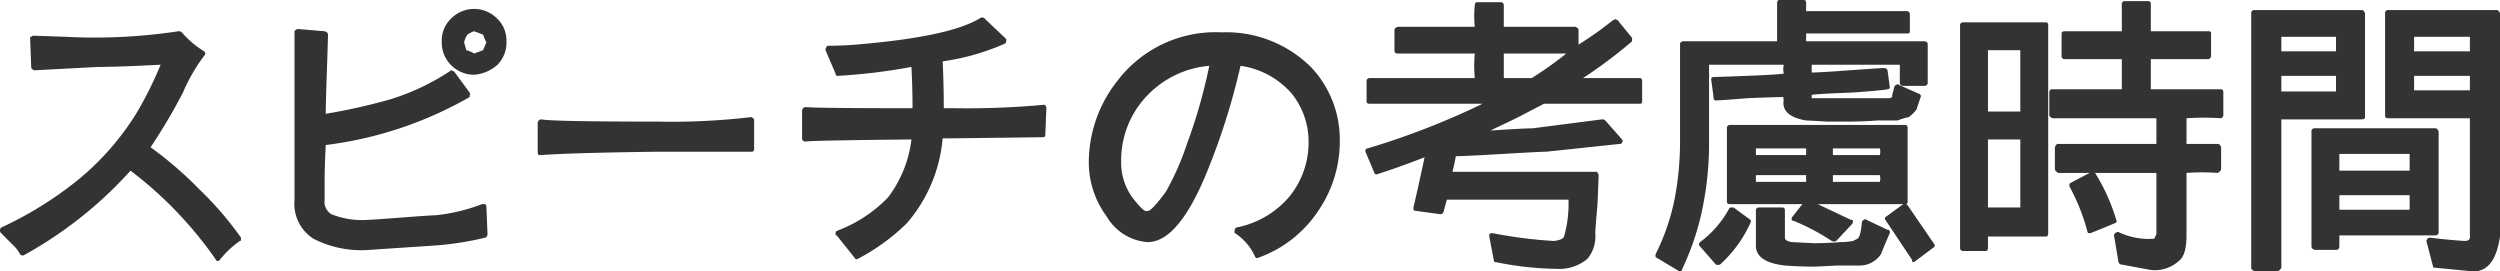 <svg xmlns="http://www.w3.org/2000/svg" width="112.05" height="12.162" preserveAspectRatio="none"><g data-name="グループ 129085"><g data-name="グループ 129084"><path data-name="パス 73539" d="M6.55 6.65a13.119 13.119 0 0 0 1.5-2.55 9.182 9.182 0 0 1 1-1.65 3.449 3.449 0 0 1-1-.9 25.883 25.883 0 0 1-5.1.25q-.4 0-1.5-.05l.05 1.3Q2.05 3 4.35 2.9q2.25-.05 3.05-.1a17.176 17.176 0 0 1-1.2 2.35 12.066 12.066 0 0 1-2.7 3.1 14.854 14.854 0 0 1-3.4 2.1 2.007 2.007 0 0 1 .65.65q.1.15.25.35a19.161 19.161 0 0 0 4.85-3.8 15.87 15.87 0 0 1 3.9 4.05 2.783 2.783 0 0 1 .95-.85A15.022 15.022 0 0 0 8.85 8.6a21.166 21.166 0 0 0-2.3-1.95Z" fill="#333"/></g></g><g data-name="グループ 129087"><g data-name="グループ 129086"><path data-name="パス 73540" d="M10.8 10.75v-.1A15.022 15.022 0 0 0 8.95 8.5a16.974 16.974 0 0 0-2.2-1.9A26.239 26.239 0 0 0 8.2 4.15a7.737 7.737 0 0 1 .95-1.65.144.144 0 0 0 .05-.1.144.144 0 0 0-.05-.1 4.133 4.133 0 0 1-1-.85A.2.2 0 0 0 8 1.4a24.948 24.948 0 0 1-5.05.25L1.5 1.6a.144.144 0 0 0-.1.05.044.044 0 0 0-.05.05l.05 1.35.05.05a.144.144 0 0 0 .1.05L4.4 3q.9 0 2.8-.1a16.92 16.92 0 0 1-1.1 2.2 12.07 12.07 0 0 1-2.65 3 16.467 16.467 0 0 1-3.4 2.1.144.144 0 0 0-.05.1v.05a.144.144 0 0 0 .05.1l.6.6a1.335 1.335 0 0 1 .25.35.2.2 0 0 0 .15.05 18.326 18.326 0 0 0 4.8-3.8 17.544 17.544 0 0 1 3.8 3.95q.05.1.1.1a.144.144 0 0 0 .1-.05 4.219 4.219 0 0 1 .9-.85.044.044 0 0 0 .05-.05M8 1.65a6.051 6.051 0 0 0 .9.8A8.5 8.5 0 0 0 7.95 4a13.119 13.119 0 0 1-1.5 2.55v.1a.044.044 0 0 0 .05.05 21.69 21.69 0 0 1 2.25 2 11.963 11.963 0 0 1 1.75 2 6.091 6.091 0 0 0-.75.65A17.238 17.238 0 0 0 5.9 7.4q-.05-.05-.15 0a17.027 17.027 0 0 1-4.7 3.75 3.026 3.026 0 0 0-.2-.25 3.97 3.97 0 0 0-.55-.55A17 17 0 0 0 3.6 8.3a11.052 11.052 0 0 0 2.7-3.1 13.5 13.5 0 0 0 1.25-2.4v-.1a.2.2 0 0 0-.15-.05l-3 .1q-.15 0-1.2.05-1 .05-1.55.1 0-.5-.05-1.05.85.05 1.35.05A25.949 25.949 0 0 0 8 1.65Z" fill="#333"/></g></g><g data-name="グループ 129089"><g data-name="グループ 129088"><path data-name="パス 73541" d="M20.95 4.2a4.425 4.425 0 0 1-.75-.95 9.253 9.253 0 0 1-2.7 1.3 19.106 19.106 0 0 1-3.05.65l.1-3.65q-.2 0-1.25-.15v7.55a1.8 1.8 0 0 0 .8 1.65 4.68 4.68 0 0 0 2.4.45q1.45 0 3.05-.15a9.911 9.911 0 0 0 2.15-.4l-.05-1.25a9.036 9.036 0 0 1-2.2.5 21.566 21.566 0 0 1-2.95.2 3.715 3.715 0 0 1-1.7-.25.671.671 0 0 1-.4-.75v-.9q0-.95.05-1.65a16.257 16.257 0 0 0 6.5-2.2m1.25-1.35a1.3 1.3 0 0 0 .4-.95 1.2 1.2 0 0 0-.4-.95 1.3 1.3 0 0 0-.95-.4 1.2 1.2 0 0 0-.95.4 1.2 1.2 0 0 0-.4.95 1.3 1.3 0 0 0 .4.95 1.465 1.465 0 0 0 .95.4 1.3 1.3 0 0 0 .95-.4m-.35-.95a.731.731 0 0 1-.15.45.75.75 0 0 1-.9 0 .75.75 0 0 1 0-.9 1.1 1.1 0 0 1 .45-.2.622.622 0 0 1 .45.2.731.731 0 0 1 .15.45Z" fill="#333"/></g></g><g data-name="グループ 129091"><g data-name="グループ 129090"><path data-name="パス 73542" d="M20.25 3.15a.144.144 0 0 0-.1.05 10.406 10.406 0 0 1-2.65 1.25 26.268 26.268 0 0 1-2.9.65q0-.45.05-1.9t.05-1.65q0-.1-.15-.15l-1.2-.1a.144.144 0 0 0-.1.05q-.05 0-.05.1v7.5a1.86 1.86 0 0 0 .85 1.75 4.684 4.684 0 0 0 2.5.5l3-.2a13.759 13.759 0 0 0 2.2-.35.16.16 0 0 0 .1-.15l-.05-1.25a.144.144 0 0 0-.05-.1h-.15a8.031 8.031 0 0 1-2.1.5q-.2 0-1.5.1t-1.45.1a3.715 3.715 0 0 1-1.7-.25.655.655 0 0 1-.3-.65v-.9q0-.55.05-1.55a17.225 17.225 0 0 0 6.45-2.15v-.1h.05a.144.144 0 0 1-.05-.1l-.7-.95a.144.144 0 0 1-.1-.05m-.05.3a6.2 6.2 0 0 1 .55.75 16.794 16.794 0 0 1-6.3 2.1.088.088 0 0 0-.1.1l-.05 2.55a.837.837 0 0 0 .45.9 4.25 4.25 0 0 0 1.8.25l2.95-.2a11.469 11.469 0 0 0 2.05-.45q.05.55.05 1-.7.15-2.05.3l-3 .2a4.388 4.388 0 0 1-2.35-.45 1.659 1.659 0 0 1-.75-1.55v-7.4l1 .1q0 .35-.05 1.85-.05 1.55-.05 1.75a.144.144 0 0 0 .05.1h.1a16.166 16.166 0 0 0 3.05-.7 8.579 8.579 0 0 0 2.65-1.2Z" fill="#333"/></g></g><g data-name="グループ 129093"><g data-name="グループ 129092"><path data-name="パス 73543" d="M22.3.85a1.45 1.45 0 0 0-2.1 0 1.357 1.357 0 0 0-.4 1 1.42 1.42 0 0 0 .4 1.05 1.439 1.439 0 0 0 1.05.45 1.761 1.761 0 0 0 1.05-.45 1.42 1.42 0 0 0 .4-1.05 1.357 1.357 0 0 0-.4-1m-1.05-.2a1.157 1.157 0 0 1 .85.35 1.157 1.157 0 0 1 .35.85 1.218 1.218 0 0 1-.35.9 1.157 1.157 0 0 1-.85.35 1.5 1.5 0 0 1-.85-.35 1.218 1.218 0 0 1-.35-.9A1.157 1.157 0 0 1 20.4 1a1.157 1.157 0 0 1 .85-.35Z" fill="#333"/></g></g><g data-name="グループ 129095"><g data-name="グループ 129094"><path data-name="パス 73544" d="M21.8 1.35q-.25-.1-.55-.2l-.5.2q-.1.3-.2.55l.2.5a3.5 3.5 0 0 0 .5.25l.55-.25.25-.5-.25-.55m-.55.05.4.15a2.744 2.744 0 0 0 .15.35l-.15.35-.4.15a1.111 1.111 0 0 0-.35-.15q-.05-.2-.1-.35a1.111 1.111 0 0 1 .15-.35 1.262 1.262 0 0 1 .3-.15Z" fill="#333"/></g></g><g data-name="グループ 129097"><g data-name="グループ 129096"><path data-name="パス 73545" d="M33.65 5.4a30.268 30.268 0 0 1-4.2.2q-4.7 0-5.25-.1a4.506 4.506 0 0 1 0 1.35q1.4-.1 5.25-.15h4.2Z" fill="#333"/></g></g><g data-name="グループ 129099"><g data-name="グループ 129098"><path data-name="パス 73546" d="M33.75 5.3a.144.144 0 0 0-.1-.05 30.268 30.268 0 0 1-4.2.2q-4.65 0-5.2-.1a.144.144 0 0 0-.1.05.144.144 0 0 0-.05.1v1.35a.144.144 0 0 0 .05.1h.1q1.4-.1 5.2-.15h4.25q.1 0 .1-.15V5.4q0-.1-.05-.1m-.2.2v1.05h-4.1q-3.65.05-5.1.15V5.6q.75.1 5.1.1a29.238 29.238 0 0 0 4.1-.2Z" fill="#333"/></g></g><g data-name="グループ 129101"><g data-name="グループ 129100"><path data-name="パス 73547" d="m46.75 6.05.05-1.2a38.214 38.214 0 0 1-4.05.15h-.55q0-1.5-.05-2.3A11.446 11.446 0 0 0 45 1.85q-.45-.4-.95-.9-1.4.85-5.65 1.2a12.008 12.008 0 0 1-1.25.05q.3.75.4 1.1A28.4 28.4 0 0 0 41 2.9q.05 1.75.1 2.1-4.45 0-5-.05a4.151 4.151 0 0 1 0 1.3q.5-.05 4.95-.1a5.29 5.29 0 0 1-1.15 2.8 5.8 5.8 0 0 1-2.3 1.55 3.776 3.776 0 0 1 .8 1 8.565 8.565 0 0 0 2.2-1.55 6.753 6.753 0 0 0 1.6-3.85h3.1q1.25-.05 1.45-.05Z" fill="#333"/></g></g><g data-name="グループ 129103"><g data-name="グループ 129102"><path data-name="パス 73548" d="M46.85 4.7h-.1a37.545 37.545 0 0 1-4 .15h-.45q0-1.05-.05-2.1a10.489 10.489 0 0 0 2.8-.8.144.144 0 0 0 .05-.1v-.1l-.95-.9a.163.163 0 0 0-.2-.05q-1.35.85-5.6 1.2-.6.05-1.2.05-.1 0-.1.05a.2.2 0 0 0-.05.15l.45 1.05a.088.088 0 0 0 .1.1 26.176 26.176 0 0 0 3.3-.4q.05.95.05 1.85-4.25 0-4.8-.05a.144.144 0 0 0-.1.05.144.144 0 0 0-.05.1V6.2q0 .1.05.1a.144.144 0 0 0 .1.05q-.1-.05 4.75-.1a5.316 5.316 0 0 1-1.05 2.6 6.177 6.177 0 0 1-2.3 1.5.144.144 0 0 0-.05.1v.05a.044.044 0 0 0 .05.05l.8 1a.1.1 0 0 0 .15.05 9.255 9.255 0 0 0 2.2-1.6 6.7 6.7 0 0 0 1.6-3.8h.45l4.05-.05a.088.088 0 0 0 .1-.1l.05-1.25a.144.144 0 0 1-.05-.1m-.25.25a4.522 4.522 0 0 1 0 .95q-.8.05-1.3.05h-3.15a.16.16 0 0 0-.1.15 6.651 6.651 0 0 1-1.6 3.75 7.955 7.955 0 0 1-2.05 1.45q-.3-.35-.65-.8A5.961 5.961 0 0 0 40 9a5.4 5.4 0 0 0 1.15-2.9.144.144 0 0 0-.05-.1H41q-4.1.05-4.8.1V5.05q.75.05 4.85.05a.144.144 0 0 0 .1-.05L41.2 5l-.1-2.15a.044.044 0 0 0-.05-.05.144.144 0 0 0-.1-.05 26.176 26.176 0 0 1-3.3.4q-.15-.4-.35-.85.75-.05 1.1-.05 4.2-.35 5.6-1.2l.75.75a12.383 12.383 0 0 1-2.65.75q-.1.05-.1.1 0 .15.05 1.2V5a.16.16 0 0 0 .15.1h.55a34.739 34.739 0 0 0 3.85-.15Z" fill="#333"/></g></g><g data-name="グループ 129105"><g data-name="グループ 129104"><path data-name="パス 73549" d="M58.7 3.15a5.084 5.084 0 0 0-3.9-1.55 5.382 5.382 0 0 0-4.55 2.1 5.628 5.628 0 0 0-1.3 3.55 3.854 3.854 0 0 0 .8 2.4 2.165 2.165 0 0 0 1.65 1.1q1.4 0 2.75-3.3a31.062 31.062 0 0 0 1.4-4.65 4.035 4.035 0 0 1 2.5 1.35 3.515 3.515 0 0 1 .75 2.15 3.979 3.979 0 0 1-.9 2.6 4.036 4.036 0 0 1-2.4 1.45 3.449 3.449 0 0 1 .9 1.1 4.872 4.872 0 0 0 2.55-2 5.289 5.289 0 0 0 1-3.15 4.608 4.608 0 0 0-1.25-3.15m-8.55 4.1a4.53 4.53 0 0 1 1.2-3.1A4.525 4.525 0 0 1 54.4 2.8a36.761 36.761 0 0 1-1.05 3.7 10 10 0 0 1-1 2.15q-.55.95-.95.9-.3 0-.75-.6a3 3 0 0 1-.5-1.7Z" fill="#333"/></g></g><g data-name="グループ 129107"><g data-name="グループ 129106"><path data-name="パス 73550" d="M59.05 9.5a5.514 5.514 0 0 0 1-3.2 4.73 4.73 0 0 0-1.25-3.25 5.385 5.385 0 0 0-4.05-1.6A5.522 5.522 0 0 0 50.1 3.6a5.9 5.9 0 0 0-1.3 3.65 4.068 4.068 0 0 0 .8 2.45 2.327 2.327 0 0 0 1.8 1.15q1.45.05 2.8-3.4a30.035 30.035 0 0 0 1.4-4.5 3.738 3.738 0 0 1 2.3 1.25 3.449 3.449 0 0 1 .75 2.1 3.85 3.85 0 0 1-.85 2.5 4.144 4.144 0 0 1-2.4 1.4.144.144 0 0 0-.05.1q-.05 0 0 .05a.063.063 0 0 0 0 .1 2.427 2.427 0 0 1 .9 1.05.1.1 0 0 0 .15.05 5.379 5.379 0 0 0 2.65-2.05M55.5 2.65a.088.088 0 0 0-.1.1 29.186 29.186 0 0 1-1.4 4.6q-1.3 3.25-2.6 3.25a2.168 2.168 0 0 1-1.6-1 4.1 4.1 0 0 1-.75-2.35 5.7 5.7 0 0 1 1.25-3.5 5.327 5.327 0 0 1 4.45-2.05 5.023 5.023 0 0 1 3.85 1.55 4.352 4.352 0 0 1 1.2 3.05 5.322 5.322 0 0 1-.95 3.05 5.391 5.391 0 0 1-2.45 1.95 2.709 2.709 0 0 0-.75-.9A4.368 4.368 0 0 0 58 8.95a4.051 4.051 0 0 0 .9-2.65 3.644 3.644 0 0 0-.8-2.25 4.015 4.015 0 0 0-2.6-1.4Z" fill="#333"/></g></g><g data-name="グループ 129109"><g data-name="グループ 129108"><path data-name="パス 73551" d="M54.45 2.7q0-.05-.1-.05a4.735 4.735 0 0 0-3.05 1.4 4.457 4.457 0 0 0-1.3 3.2A2.88 2.88 0 0 0 50.55 9q.45.7.85.7.45 0 1.05-.95a13.566 13.566 0 0 0 1-2.2A24.219 24.219 0 0 0 54.5 2.8a.144.144 0 0 0-.05-.1M53.2 6.45a12.082 12.082 0 0 1-.95 2.15q-.7.95-.85.85-.1.1-.65-.6a2.684 2.684 0 0 1-.5-1.6 4.178 4.178 0 0 1 1.2-3 4.357 4.357 0 0 1 2.75-1.3 24.039 24.039 0 0 1-1 3.5Z" fill="#333"/></g></g><g data-name="グループ 129111"><g data-name="グループ 129110"><path data-name="パス 73552" d="m72.6 6.35-.75-.85q-1.25.2-3.1.4-1.15.05-2.55.15.95-.45 1.85-.9a8.95 8.95 0 0 0 1.1-.6h4.35v-.9h-2.85a25.55 25.55 0 0 0 2.4-1.85L72.4 1a24.982 24.982 0 0 1-3.65 2.65H67.3V2.3h3.35v-.95H67.3V.25h-1.05v1.1h-3.6v.95h3.6v1.35H61.4v.9h5.65a34.424 34.424 0 0 1-5.7 2.25l.4.95q1.2-.4 2.3-.85l-.55 2.45 1.1.15.15-.65h5.7a6.63 6.63 0 0 1-.2 1.85q-.1.2-.55.25a13.33 13.33 0 0 1-2.8-.35l.2 1.1a17.036 17.036 0 0 0 2.65.25 1.948 1.948 0 0 0 1.35-.4 1.464 1.464 0 0 0 .3-1.05 17.389 17.389 0 0 0 .15-2.65h-6.6l.25-.95q2.3-.05 4.1-.2 1.95-.15 3.3-.35Z" fill="#333"/></g></g><g data-name="グループ 129113"><g data-name="グループ 129112"><path data-name="パス 73553" d="M72.4.85a.144.144 0 0 1-.1.05A16.361 16.361 0 0 1 70.75 2v-.65q0-.1-.15-.15h-3.2V.25a.133.133 0 0 0-.15-.15H66.2q-.1 0-.1.15a4.373 4.373 0 0 0 0 .95h-3.45q-.15.05-.15.15v.9a.133.133 0 0 0 .15.15h3.45a6.063 6.063 0 0 0 0 1.1h-4.7a.133.133 0 0 0-.15.15v.9q0 .1.15.1h5.05a34.512 34.512 0 0 1-5.15 2 .144.144 0 0 0-.1.05v.1l.4.95a.1.1 0 0 0 .15.05q.8-.25 2.1-.75-.3 1.4-.5 2.25v.1a.144.144 0 0 0 .1.05l1.1.15a.16.16 0 0 0 .15-.1q.05-.2.15-.55h5.45a5.308 5.308 0 0 1-.2 1.65q-.05.15-.45.2a19.973 19.973 0 0 1-2.75-.35.2.2 0 0 0-.15.05v.1l.2 1.05a.088.088 0 0 0 .1.1 14.469 14.469 0 0 0 2.7.3 1.977 1.977 0 0 0 1.4-.45 1.582 1.582 0 0 0 .35-1.15q0-.15.1-1.3.05-1.15.05-1.3a.144.144 0 0 0-.05-.1.044.044 0 0 0-.05-.05H65.1q.1-.4.15-.7.4 0 2.1-.1t1.95-.1l3.3-.35a.088.088 0 0 0 .1-.1.044.044 0 0 0 .05-.05.044.044 0 0 1-.05-.05l-.75-.85a.2.2 0 0 0-.15-.05l-3.1.4q-.35 0-1.9.1 1.05-.5 1.25-.6l1.15-.6h4.3a.088.088 0 0 0 .1-.1v-.9q0-.15-.1-.15h-2.55a21.029 21.029 0 0 0 2.2-1.65V1.7L72.5.9a.144.144 0 0 1-.1-.05m0 .3a7.033 7.033 0 0 0 .45.6 23.233 23.233 0 0 1-2.3 1.75.2.2 0 0 0-.05.15.088.088 0 0 0 .1.1h2.75a2.122 2.122 0 0 1 0 .65H69.1q-.6.35-1.15.65-.9.4-1.8.85-.1.05-.1.1v.05a.16.16 0 0 0 .15.1L68.75 6q.15-.05 1.4-.2 1.2-.15 1.65-.2a6.492 6.492 0 0 0 .55.6q-.45.05-1.7.2-1.2.15-1.35.15l-4.15.2a.088.088 0 0 0-.1.1l-.25.95v.05a.044.044 0 0 0 .05.05q0 .05.1.05h6.45q0 .3-.05 1.35a7.843 7.843 0 0 1-.1 1.15 1.354 1.354 0 0 1-.25.95 1.511 1.511 0 0 1-1.25.4 16.121 16.121 0 0 1-2.6-.25q-.05-.35-.15-.8a23.843 23.843 0 0 0 2.65.3.738.738 0 0 0 .7-.35 6.4 6.4 0 0 0 .2-1.9l-.05-.05a.144.144 0 0 0-.1-.05h-5.65a.16.16 0 0 0-.15.1 3.331 3.331 0 0 0-.1.55 8.446 8.446 0 0 0-.9-.15q.1-.3.3-1.25a7.279 7.279 0 0 0 .25-1.05q0-.1-.05-.1a.144.144 0 0 0-.1-.05q-.1.05-1.05.4-.9.3-1.15.4l-.3-.7a29.183 29.183 0 0 0 5.55-2.2q.1-.05.1-.1V4.5a.16.16 0 0 0-.15-.1h-5.5v-.65h4.7a.16.16 0 0 0 .15-.1v-1.4a.16.16 0 0 0-.15-.1h-3.45v-.7h3.45a.16.16 0 0 0 .15-.1 4.9 4.9 0 0 1 0-1h.8v1a.088.088 0 0 0 .1.1h3.25v.7h-3.25a.088.088 0 0 0-.1.1v1.4a.088.088 0 0 0 .1.1h1.45a21.56 21.56 0 0 0 3.7-2.6M68.65 3.5H67.4V2.4h2.8a16.361 16.361 0 0 1-1.55 1.1Z" fill="#333"/></g></g><g data-name="グループ 129115"><g data-name="グループ 129114"><path data-name="パス 73554" d="m82.2 10.75.75-.8A11.48 11.48 0 0 0 81 9.1l-.55.7a9.77 9.77 0 0 1 1.75.95m-3.85-.8-.75-.5A4.87 4.87 0 0 1 76.25 11l.75.8a5.659 5.659 0 0 0 1.35-1.85m.45-.5V11q.1.75 1.2.8.1 0 1.3.05 1.7 0 2.05-.05a1.105 1.105 0 0 0 .85-.45 2.68 2.68 0 0 0 .35-.95l-.95-.45a2.606 2.606 0 0 1-.25.85.359.359 0 0 1-.25.15 3.106 3.106 0 0 1-.6.05q-.6.05-1.2.05-.85-.05-1.05-.05-.35-.05-.35-.35v-1.2h-1.1m6.6-.4v-3.3h-7.85v3.3h7.85m-6.85-.75v-.55h2.5v.55h-2.5m0-1.25V6.5h2.5v.55h-2.5m3.45.7h2.4v.55H82v-.55m0-1.25h2.4v.55H82V6.5m3.35 2.8-.75.5a21.9 21.9 0 0 1 1.2 1.85l.8-.6a12.436 12.436 0 0 0-1.25-1.75m.15-7.9V.65h-4.65v-.5H79.8V2h-4.35v4.25A13.835 13.835 0 0 1 75.2 9a9.646 9.646 0 0 1-.85 2.5l.95.55a12 12 0 0 0 .85-2.45 13.965 13.965 0 0 0 .35-3.05V2.8h3.6v.65q-1.55.1-3.25.15l.1.8q1.6-.1 3.15-.15v.25q0 .8.85.8.4.05 1.9.05.85 0 1.35-.05h.85q.3-.05.5-.1a.654.654 0 0 0 .3-.3 1.839 1.839 0 0 0 .15-.55l-.95-.45a1.113 1.113 0 0 1-.1.5q0 .1-.25.15h-3.25a.521.521 0 0 1-.3-.05.29.29 0 0 1-.05-.2v-.15q1.85-.1 3.5-.25l-.1-.7q-1.5.1-3.4.25V2.8h4.2v.95h1V2h-5.45v-.6Z" fill="#333"/></g></g><g data-name="グループ 129117"><g data-name="グループ 129116"><path data-name="パス 73555" d="M85.6.65a.16.16 0 0 0-.1-.15h-4.55V.15q0-.15-.1-.15h-1.1q-.1 0-.1.15v1.7h-4.2a.16.16 0 0 0-.15.1V6.2a13.835 13.835 0 0 1-.25 2.75 9.787 9.787 0 0 1-.85 2.45v.05q0 .1.05.1l1 .6h.1a.144.144 0 0 0 .05-.1 12 12 0 0 0 .85-2.45 14.507 14.507 0 0 0 .35-3.05V2.9h3.35a.813.813 0 0 0 0 .4q-.35.05-1.65.1-1.35.05-1.5.05a.144.144 0 0 0-.1.05v.1q.05.35.1.75 0 .15.1.15.2 0 1.45-.1 1.25-.05 1.6-.05-.05.1 0 .1-.15.75 1 .95.1 0 .95.05h.9q.7 0 1.35-.05h.9a2.85 2.85 0 0 1 .5-.15 1.741 1.741 0 0 0 .35-.35l.2-.6q-.05-.1-.1-.1l-.9-.4a.062.062 0 0 0-.1 0q-.05 0-.1.1l-.1.4q.05.05-.1.1h-3.5v-.15q.35-.05 1.8-.1 1.4-.1 1.6-.15a.144.144 0 0 0 .1-.05V3.9l-.1-.75a.16.16 0 0 0-.15-.1q-.15 0-1.55.1-1.35.1-1.7.1V2.9h3.95v.85a.16.16 0 0 0 .15.1h.95a.16.16 0 0 0 .15-.1v-1.8a.16.16 0 0 0-.15-.1h-5.3V1.5h4.55a.088.088 0 0 0 .1-.1V.65m-.2 2.15q0-.15-.1-.15h-4.25q-.1 0-.1.15v.6a.144.144 0 0 0 .05.1.044.044 0 0 0 .05.05 14.784 14.784 0 0 1 1.6-.1q1.35-.1 1.7-.15l.1.5q-.4 0-1.8.1t-1.6.1a.088.088 0 0 0-.1.1v.15a.347.347 0 0 0 .1.35.828.828 0 0 0 .4.05h2.8a2.544 2.544 0 0 0 .5-.05q.3-.05.3-.2a2.09 2.09 0 0 1 .1-.35 3.664 3.664 0 0 0 .65.3 1.83 1.83 0 0 1-.1.45l-.25.25q-.2.05-.45.1h-.85q-.65.05-1.35.05l-1.85-.05q-.8 0-.75-.7V4.2a.144.144 0 0 1-.05-.1h-.1q-.15 0-1.45.05-1.25.05-1.6.05a3.143 3.143 0 0 0-.05-.5q.35 0 1.65-.05 1.3-.1 1.45-.1a.16.16 0 0 0 .15-.1V2.8q-.05-.15-.15-.15h-3.6q-.1 0-.1.15v3.75a13.72 13.72 0 0 1-.35 3 13.9 13.9 0 0 1-.75 2.3q-.45-.25-.75-.45a10.12 10.12 0 0 0 .8-2.4 14.172 14.172 0 0 0 .25-2.8V2.1h4.2a.327.327 0 0 0 .15-.15V.25h.8v.4q0 .1.15.1h4.5v.5h-4.5q-.15.05-.15.15v.55q0 .1.15.15h5.3v1.5h-.75Z" fill="#333"/></g></g><g data-name="グループ 129119"><g data-name="グループ 129118"><path data-name="パス 73556" d="M77.7 9.3h-.1q-.1 0-.1.05a4.6 4.6 0 0 1-1.3 1.5.144.144 0 0 0-.05.1.144.144 0 0 0 .05.1l.7.8a.213.213 0 0 0 .2 0A5.659 5.659 0 0 0 78.45 10q.05-.1 0-.15l-.75-.55m-.05.3q.25.2.55.4a7.709 7.709 0 0 1-1.2 1.6q-.3-.35-.55-.65a5.074 5.074 0 0 0 1.2-1.35Z" fill="#333"/></g></g><g data-name="グループ 129121"><g data-name="グループ 129120"><path data-name="パス 73557" d="M85.5 9.05v-3.3q0-.15-.1-.15h-7.85a.133.133 0 0 0-.15.15v3.3q0 .1.15.1h7.85a.088.088 0 0 0 .1-.1m-.25-3.2V8.9h-7.6V5.85h7.6Z" fill="#333"/></g></g><g data-name="グループ 129123"><g data-name="グループ 129122"><path data-name="パス 73558" d="M81.2 6.55q-.05-.15-.15-.15H78.6a.133.133 0 0 0-.15.15v.55q0 .1.15.1h2.45q.15 0 .15-.1v-.55m-2.5.1h2.25v.3H78.7Z" fill="#333"/></g></g><g data-name="グループ 129125"><g data-name="グループ 129124"><path data-name="パス 73559" d="M81.2 7.75q-.05-.15-.15-.15H78.6a.133.133 0 0 0-.15.15v.55q0 .1.15.1h2.45q.15 0 .15-.1v-.55m-2.5.1h2.25v.3H78.7Z" fill="#333"/></g></g><g data-name="グループ 129127"><g data-name="グループ 129126"><path data-name="パス 73560" d="M84.3 11.4q.2-.5.4-.95v-.05a.088.088 0 0 0-.1-.1l-.95-.45a.062.062 0 0 0-.1 0q-.05 0-.1.1-.05.65-.2.75l-.2.1a2.809 2.809 0 0 1-.55.05q-.6.05-1.2.05l-1-.05q-.3-.05-.3-.2v-1.2q0-.15-.1-.15h-1.05a.133.133 0 0 0-.15.15v1.5q-.05.8 1.3.95.65.05 1.3.05.1 0 1.05-.05h1a1.144 1.144 0 0 0 .95-.5m.1-.95q-.2.55-.3.8-.15.35-.75.4H82.3q-.9.05-1 .05l-1.3-.05q-1 0-1.05-.7v-1.4h.8v1.1a.549.549 0 0 0 .5.45q.5 0 1.05.05l1.2-.05a3.106 3.106 0 0 0 .6-.05 1.335 1.335 0 0 0 .35-.25 1.827 1.827 0 0 0 .25-.7 6.852 6.852 0 0 0 .7.35Z" fill="#333"/></g></g><g data-name="グループ 129129"><g data-name="グループ 129128"><path data-name="パス 73561" d="M83.05 9.9q0-.05-.1-.05l-1.9-.9a.2.2 0 0 0-.15.05l-.55.7a.144.144 0 0 0-.05.1.088.088 0 0 0 .1.1 10.178 10.178 0 0 1 1.7.9.213.213 0 0 0 .2 0l.7-.75a.2.2 0 0 0 .05-.15m-2.45-.15q.25-.3.4-.5a17.8 17.8 0 0 1 1.7.75l-.55.55a9.663 9.663 0 0 0-1.55-.8Z" fill="#333"/></g></g><g data-name="グループ 129131"><g data-name="グループ 129130"><path data-name="パス 73562" d="M84.5 7.1v-.55q0-.15-.1-.15h-2.35a.133.133 0 0 0-.15.15v.55q0 .1.15.1h2.35a.088.088 0 0 0 .1-.1m-.25-.45a.462.462 0 0 1 0 .3h-2.1v-.3Z" fill="#333"/></g></g><g data-name="グループ 129133"><g data-name="グループ 129132"><path data-name="パス 73563" d="M84.5 8.3v-.55q0-.15-.1-.15h-2.35a.133.133 0 0 0-.15.15v.55q0 .1.15.1h2.35a.088.088 0 0 0 .1-.1m-.25-.45a.462.462 0 0 1 0 .3h-2.1v-.3Z" fill="#333"/></g></g><g data-name="グループ 129135"><g data-name="グループ 129134"><path data-name="パス 73564" d="m85.3 9.15-.75.55a.1.1 0 0 0-.05.15l1.2 1.8q0 .1.05.1a.144.144 0 0 0 .1-.05l.8-.6a.1.1 0 0 0 .05-.15L85.5 9.2a.163.163 0 0 0-.2-.05m-.5.65q.25-.15.55-.35.55.75 1.05 1.55-.25.2-.6.45-.5-.85-1-1.65Z" fill="#333"/></g></g><g data-name="グループ 129137"><g data-name="グループ 129136"><path data-name="パス 73565" d="m93.7 10.3 1.05-.45a12.838 12.838 0 0 0-.95-2.05l-.9.5a13.886 13.886 0 0 1 .8 2m-2.05-9.15h-3.7v9.95h1v-.65h2.7v-9.3m-2.7 5h1.7v3.3h-1.7v-3.3m0-1v-3h1.7v3h-1.7m10.45 2.5V6.6h-1.55V5.2h1.65V4.15h-3.25v-1.6h2.7v-1h-2.7V.2H95.2v1.35h-2.7v1h2.7v1.6h-3.25V5.2h4.8v1.4H92.2v1.05h4.55v2.85l-.1.3a.582.582 0 0 1-.15.1 4.076 4.076 0 0 1-1.65-.35l.2 1.25a5.62 5.62 0 0 0 1.3.2 1.665 1.665 0 0 0 1.2-.35 1.445 1.445 0 0 0 .3-1.1v-2.9Z" fill="#333"/></g></g><g data-name="グループ 129139"><g data-name="グループ 129138"><path data-name="パス 73566" d="M91.7 1H88a.133.133 0 0 0-.15.15v9.95a.133.133 0 0 0 .15.15h1q.1 0 .1-.15v-.5h2.6q.1 0 .1-.15v-9.3q0-.15-.1-.15m-1.85.25h1.7v9.1H89q-.15 0-.15.1V11h-.75V1.25Z" fill="#333"/></g></g><g data-name="グループ 129141"><g data-name="グループ 129140"><path data-name="パス 73567" d="M90.8 2.15Q90.75 2 90.65 2H89a.133.133 0 0 0-.15.15V5.1a.133.133 0 0 0 .15.15h1.65a.327.327 0 0 0 .15-.15V2.15M89.1 5V2.25h1.45V5Z" fill="#333"/></g></g><g data-name="グループ 129143"><g data-name="グループ 129142"><path data-name="パス 73568" d="M90.65 6H89a.133.133 0 0 0-.15.15V9.4a.133.133 0 0 0 .15.15h1.65a.327.327 0 0 0 .15-.15V6.15Q90.75 6 90.65 6m-1.55.25h1.45V9.3H89.1V6.25Z" fill="#333"/></g></g><g data-name="グループ 129145"><g data-name="グループ 129144"><path data-name="パス 73569" d="M99 1.4h-2.6V.2q0-.15-.1-.15h-1.05a.133.133 0 0 0-.15.15v1.2h-2.55q-.15 0-.15.1v1a.133.133 0 0 0 .15.15h2.55V4H92a.133.133 0 0 0-.15.15v1q0 .1.15.15h4.65v1.15h-4.4q-.1 0-.15.15v1a.327.327 0 0 0 .15.15h4.4v2.75l-.1.2a3.131 3.131 0 0 1-1.6-.3.2.2 0 0 0-.15.05.144.144 0 0 0-.05.1l.2 1.2q.05.1.1.1l1.35.25a1.6 1.6 0 0 0 1.25-.4q.35-.25.35-1.15v-2.8a9.7 9.7 0 0 1 1.4 0 .327.327 0 0 0 .15-.15v-1q-.05-.15-.15-.15H98V5.3a11.872 11.872 0 0 1 1.55 0 .16.16 0 0 0 .1-.15v-1q0-.15-.1-.15H96.4V2.65H99a.16.16 0 0 0 .1-.15v-1a.088.088 0 0 0-.1-.1m-1.5.25h1.35a2.822 2.822 0 0 1 0 .75H96.3a.16.16 0 0 0-.15.1v1.65a.16.16 0 0 0 .15.1h3.1v.8a11.15 11.15 0 0 0-1.5 0q-.15 0-.15.1V6.6q0 .1.15.1h1.4a3.213 3.213 0 0 0 0 .8 9.613 9.613 0 0 0-1.4 0q-.15 0-.15.1v2.95q-.05.9-.25 1a1.552 1.552 0 0 1-1.1.3q-.5-.1-1.2-.2-.05-.4-.15-.95a5.348 5.348 0 0 0 1.45.3.57.57 0 0 0 .3-.2l.1-.3V7.6a.16.16 0 0 0-.15-.1h-4.4v-.8h4.4q.15 0 .15-.1V5.15a.16.16 0 0 0-.15-.1H92.1v-.8h3.15a.088.088 0 0 0 .1-.1V2.5a.088.088 0 0 0-.1-.1h-2.6v-.75h2.6a.16.16 0 0 0 .1-.15V.3h.8v1.2a.327.327 0 0 0 .15.15Z" fill="#333"/></g></g><g data-name="グループ 129147"><g data-name="グループ 129146"><path data-name="パス 73570" d="m92.8 8.2-.05.05v.1a8.951 8.951 0 0 1 .8 2 .144.144 0 0 0 .05.1h.1l1.1-.45a.1.1 0 0 0 .05-.15 8.6 8.6 0 0 0-.95-2.1.1.1 0 0 0-.15-.05l-.95.5m.25.15.7-.35a14.712 14.712 0 0 1 .8 1.8 8.327 8.327 0 0 1-.8.35 11.26 11.26 0 0 0-.7-1.8Z" fill="#333"/></g></g><g data-name="グループ 129149"><g data-name="グループ 129148"><path data-name="パス 73571" d="M103.7 11.05h1v-.6h4.45V5.9h-5.45v5.15m1-1.5V8.6h3.4v.95h-3.4m0-1.8V6.8h3.4v.95h-3.4m1.2-2.55V.55h-4.85V12h1.1V5.2h3.75m-1.1-3.7v.9h-2.65v-.9h2.65m0 2.75h-2.65V3.3h2.65v.95m7.1 6.35V.55H107v4.6h3.8v5.4a.309.309 0 0 1-.35.35 9.854 9.854 0 0 1-1.6-.15l.3 1.1q.85.1 1.5.15 1.2-.05 1.25-1.4m-1.1-9.1v.9h-2.75v-.9h2.75m0 2.7h-2.75v-.9h2.75Z" fill="#333"/></g></g><g data-name="グループ 129151"><g data-name="グループ 129150"><path data-name="パス 73572" d="M106 5.25V.6q-.05-.15-.15-.15h-4.8a.133.133 0 0 0-.15.15V12q0 .1.15.15h1.05a.327.327 0 0 0 .15-.15V5.35h3.6q.15 0 .15-.1M103.45.7h2.3v4.4h-3.65q-.1 0-.1.15v6.65a3.622 3.622 0 0 0-.85 0V.7Z" fill="#333"/></g></g><g data-name="グループ 129153"><g data-name="グループ 129152"><path data-name="パス 73573" d="M104.95 1.55a.133.133 0 0 0-.15-.15h-2.65a.133.133 0 0 0-.15.15v.9q0 .1.15.1h2.65q.15 0 .15-.1v-.9m-.25.1v.65h-2.45v-.65Z" fill="#333"/></g></g><g data-name="グループ 129155"><g data-name="グループ 129154"><path data-name="パス 73574" d="M104.95 3.3a.133.133 0 0 0-.15-.15h-2.65a.133.133 0 0 0-.15.15v.95q0 .1.15.1h2.65q.15 0 .15-.1V3.3m-.25.1v.7h-2.45v-.7Z" fill="#333"/></g></g><g data-name="グループ 129157"><g data-name="グループ 129156"><path data-name="パス 73575" d="M109.3 5.9q-.05-.15-.15-.15h-5.4a.133.133 0 0 0-.15.15v5.15q0 .1.15.15h1a.16.16 0 0 0 .1-.15v-.5h4.3a.16.16 0 0 0 .15-.1V5.9m-.25 2.25v2.15h-4.3q-.15.05-.15.15v.5a2.822 2.822 0 0 0-.75 0V6h5.2Z" fill="#333"/></g></g><g data-name="グループ 129159"><g data-name="グループ 129158"><path data-name="パス 73576" d="M108.25 6.8q0-.15-.1-.15h-3.4a.133.133 0 0 0-.15.15v.95q0 .1.15.15h3.4a.16.16 0 0 0 .1-.15V6.8m-.25.1v.75h-3.15V6.9H108Z" fill="#333"/></g></g><g data-name="グループ 129161"><g data-name="グループ 129160"><path data-name="パス 73577" d="M108.25 8.65q0-.15-.1-.15h-3.4a.133.133 0 0 0-.15.15v.9q0 .1.15.1h3.4a.088.088 0 0 0 .1-.1v-.9m-.25.1v.65h-3.15v-.65H108Z" fill="#333"/></g></g><g data-name="グループ 129163"><g data-name="グループ 129162"><path data-name="パス 73578" d="M107.05.45a.133.133 0 0 0-.15.15v4.6q0 .1.15.1h3.65v5.25q.05.25-.25.25-.75-.05-1.55-.15a.177.177 0 0 0-.15.15l.3 1.15q0 .05.1.05l1.55.15q1.1.15 1.35-1.55V.6q-.05-.15-.15-.15h-4.85m2.4.25h2.35v5.05q-.05 4.25 0 4.85 0 1.3-1.1 1.3-.6-.05-1.45-.1-.1-.4-.2-.9.95.1 1.4.15.5-.05.5-.5V5.2q0-.15-.1-.15h-3.7V.7Z" fill="#333"/></g></g><g data-name="グループ 129165"><g data-name="グループ 129164"><path data-name="パス 73579" d="M110.95 1.55a.133.133 0 0 0-.15-.15h-2.7a.133.133 0 0 0-.15.15v.9q0 .1.15.1h2.7q.15 0 .15-.1v-.9m-.25.1v.65h-2.5v-.65h2.5Z" fill="#333"/></g></g><g data-name="グループ 129167"><g data-name="グループ 129166"><path data-name="パス 73580" d="M110.95 3.3a.133.133 0 0 0-.15-.15h-2.7a.133.133 0 0 0-.15.15v.9q0 .1.15.1h2.7q.15 0 .15-.1v-.9m-.25.1v.65h-2.5V3.4h2.5Z" fill="#333"/></g></g></svg>